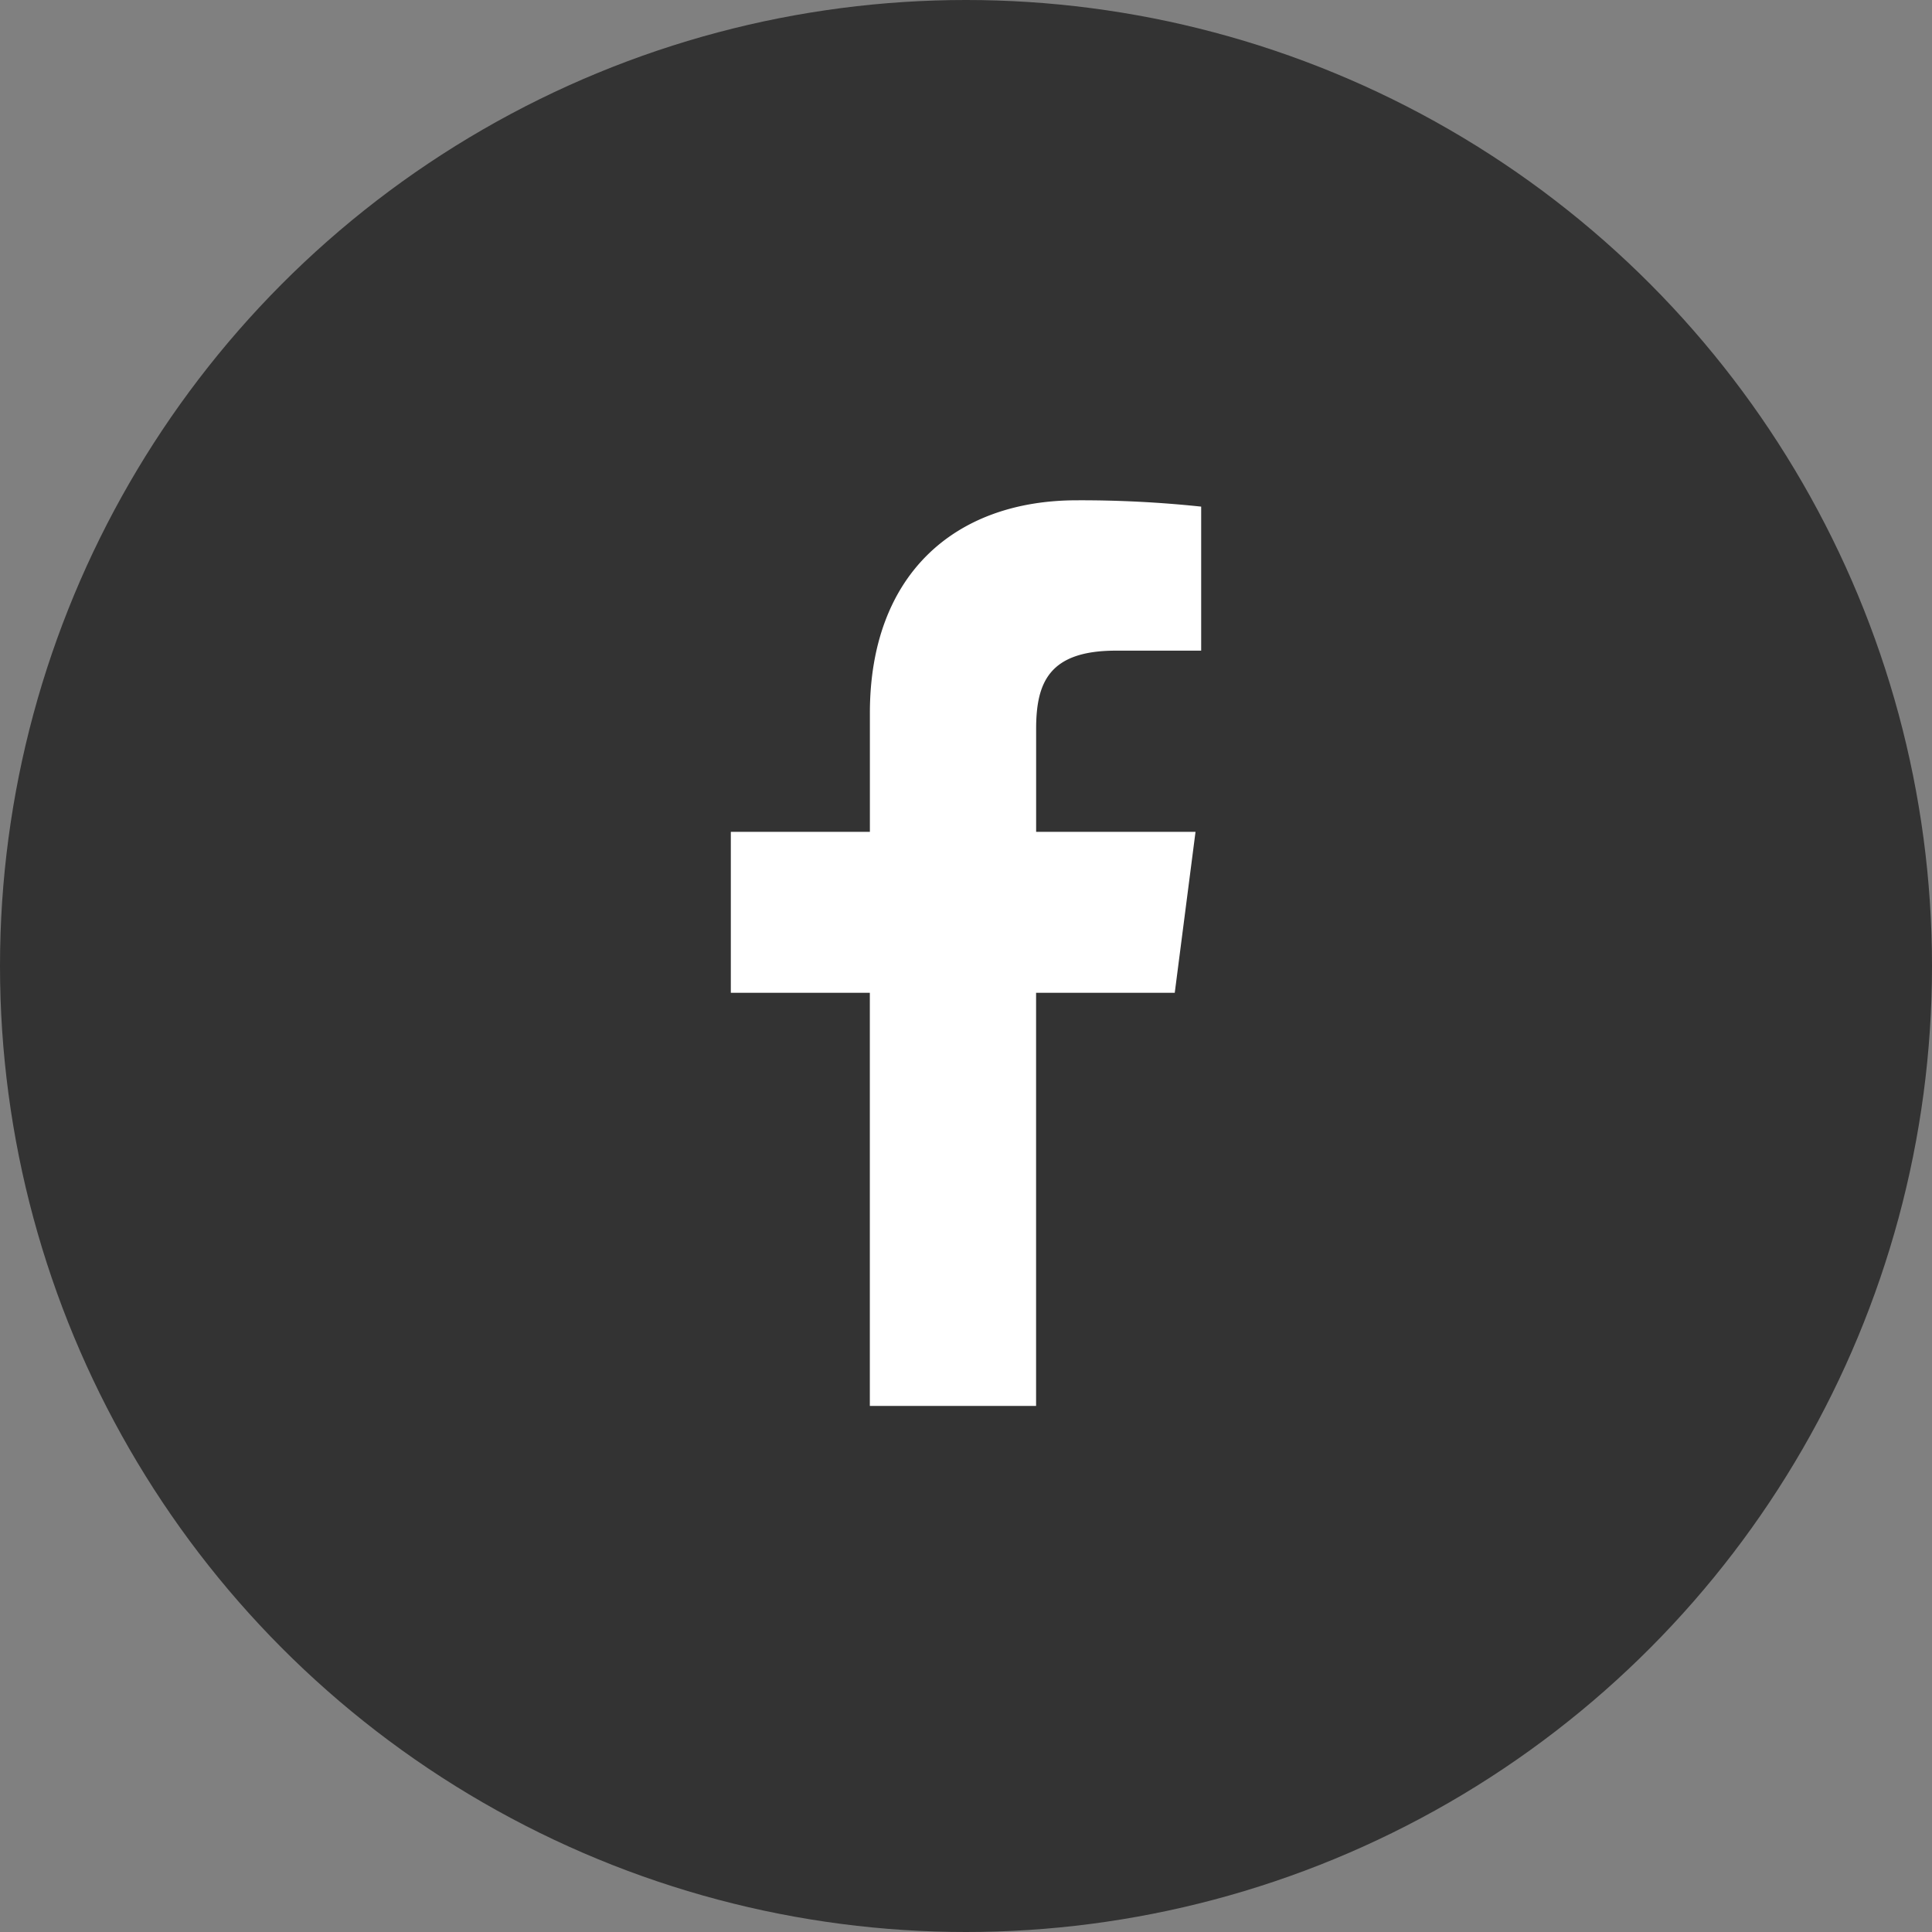 <svg xmlns="http://www.w3.org/2000/svg" width="40" height="40" viewBox="0 0 40 40"><rect x="0" y="0" width="40" height="40" fill="#808080" stroke="none"/><defs><style>.a{fill:#333;}.b{fill:#fff;}</style></defs><g transform="translate(-1158 -13538)"><circle class="a" cx="20" cy="20" r="20" transform="translate(1158 13538)"/><path class="b" d="M94.748,31.579V23.026h2.871l.43-3.333h-3.3V17.565c0-.965.268-1.623,1.652-1.623h1.765V12.96a23.656,23.656,0,0,0-2.572-.131c-2.545,0-4.287,1.553-4.287,4.406v2.458H88.428v3.333h2.878v8.553h3.442Z" transform="translate(1084.703 13535.529)"/></g></svg>